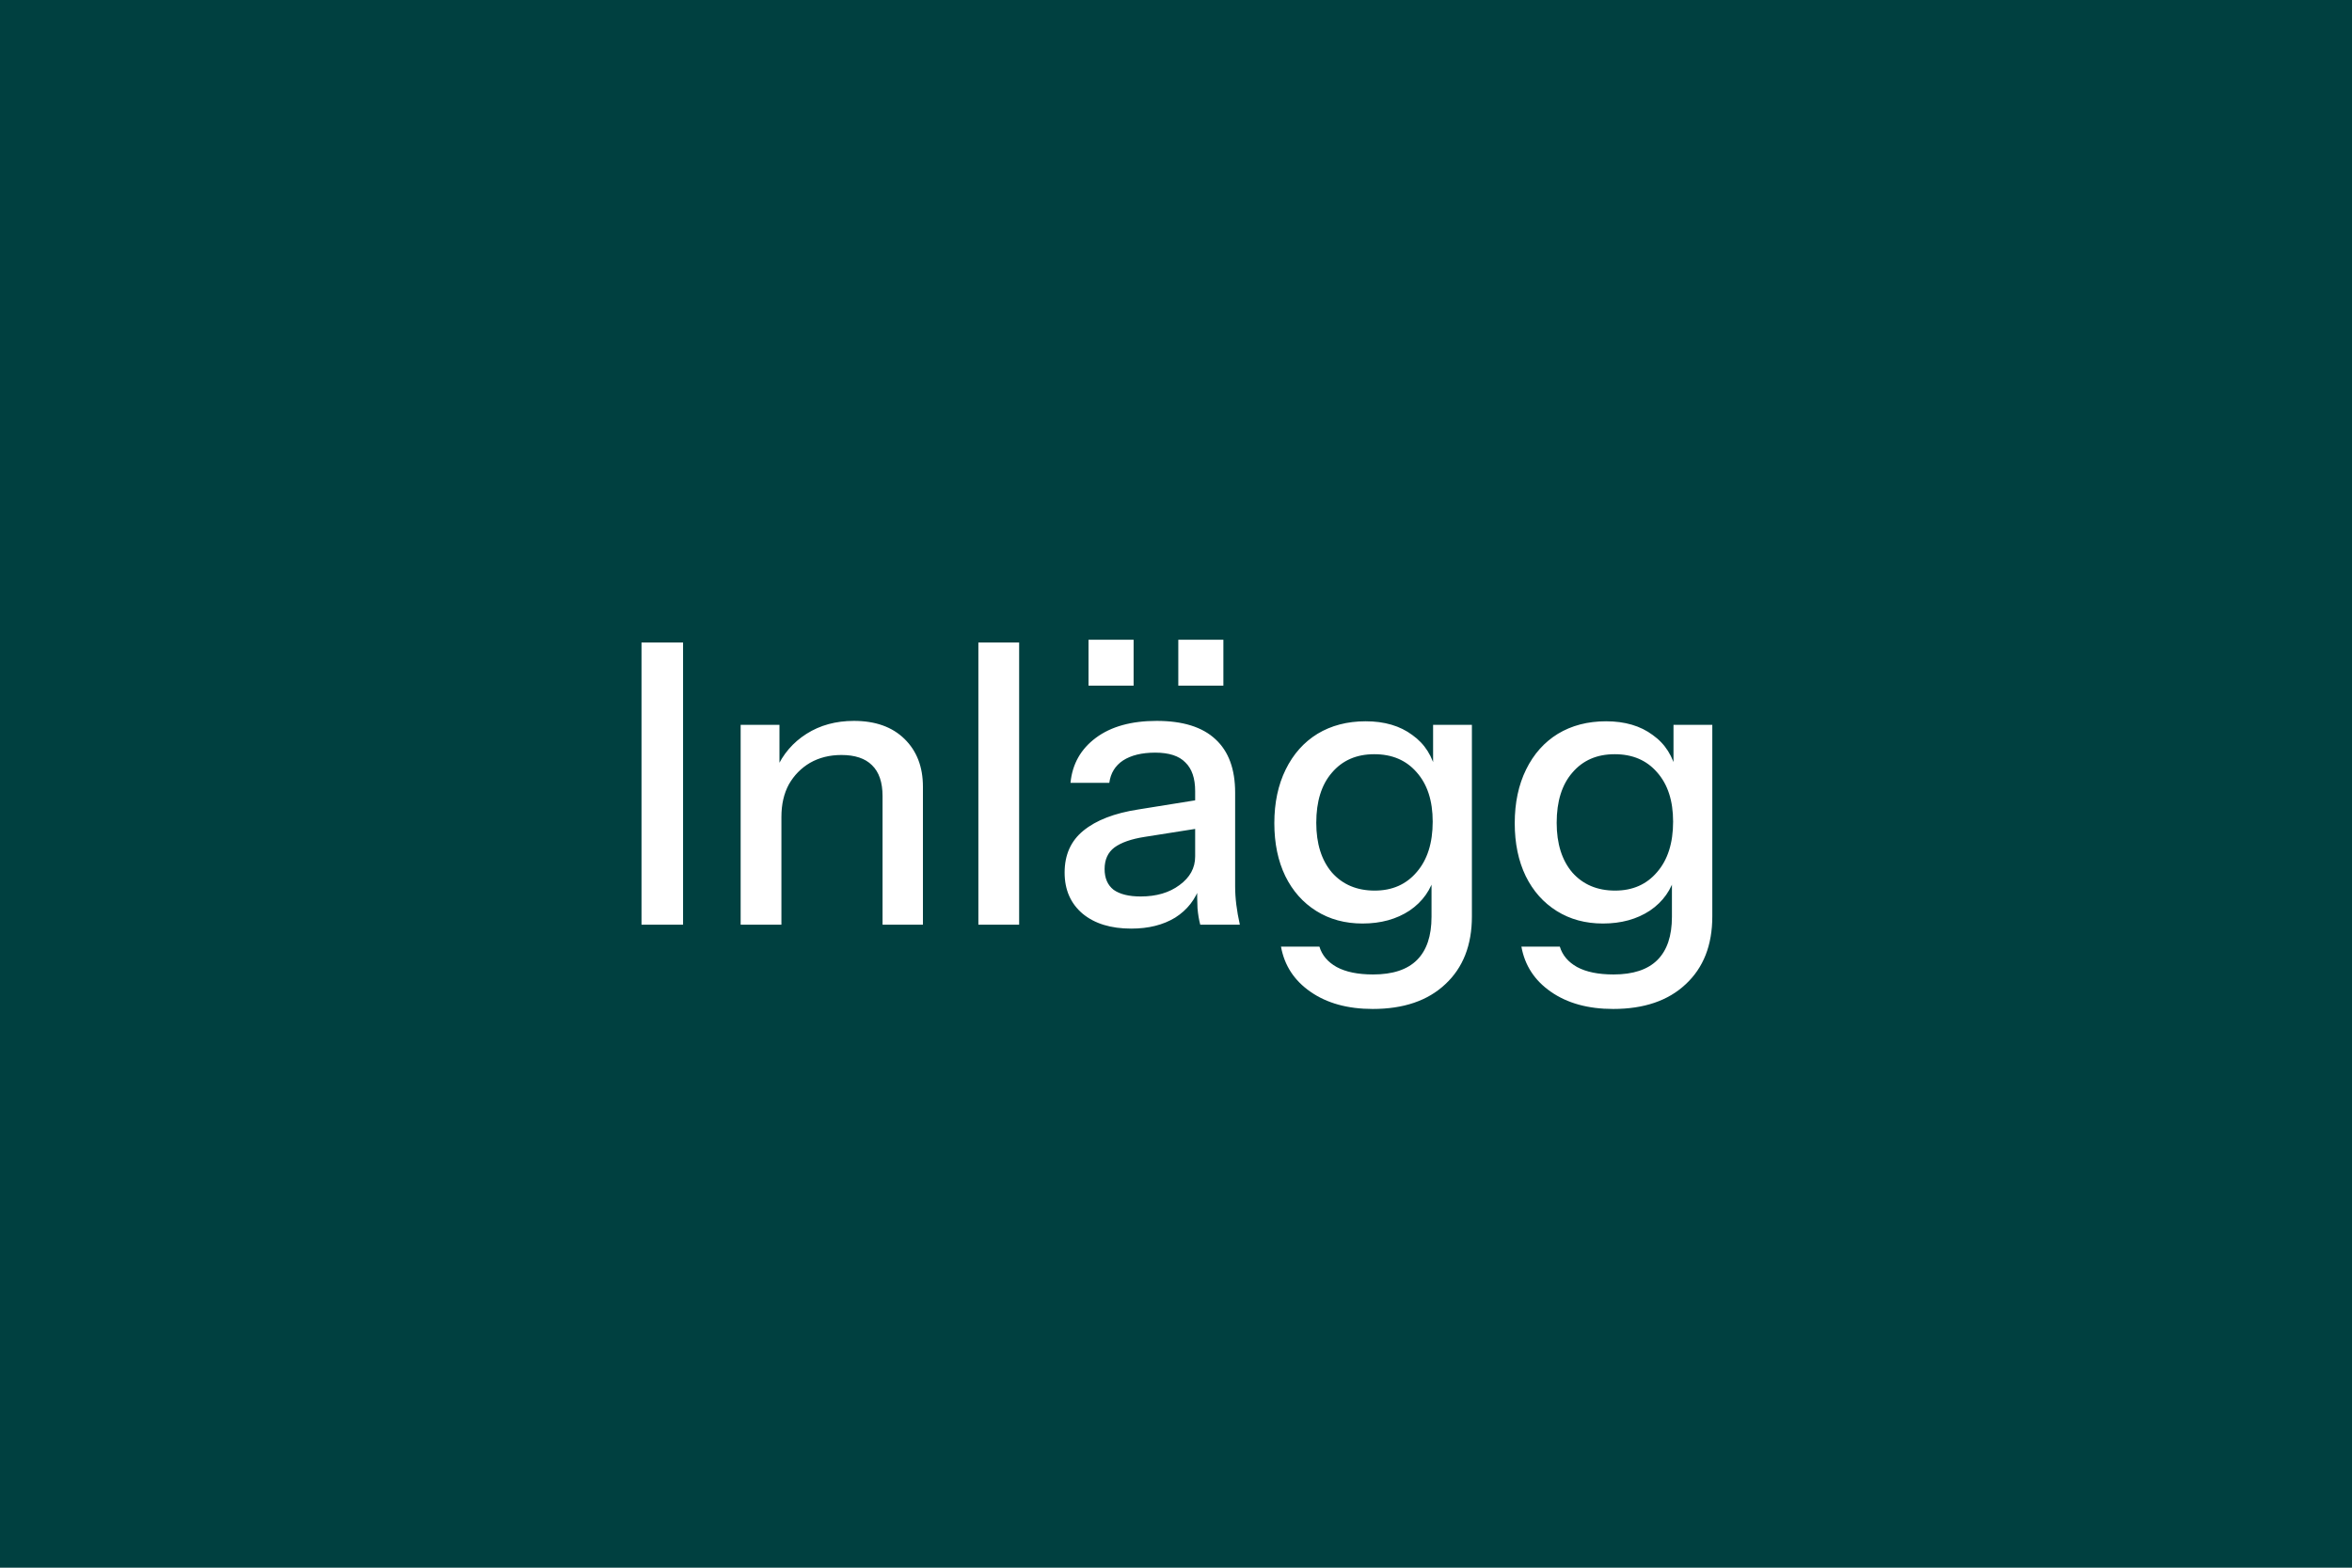<svg width="384" height="256" viewBox="0 0 384 256" fill="none" xmlns="http://www.w3.org/2000/svg">
<rect width="384" height="256" fill="#004040"/>
<path d="M104.736 151V104.92H111.52V151H104.736ZM120.922 151V118.36H127.258V126.04H127.578V151H120.922ZM144.09 151V130.008C144.09 127.747 143.514 126.061 142.362 124.952C141.253 123.843 139.589 123.288 137.37 123.288C135.45 123.288 133.743 123.715 132.25 124.568C130.799 125.421 129.647 126.595 128.794 128.088C127.983 129.581 127.578 131.352 127.578 133.4L126.746 125.592C127.813 123.16 129.455 121.24 131.674 119.832C133.893 118.424 136.474 117.72 139.418 117.72C142.917 117.72 145.669 118.701 147.674 120.664C149.679 122.627 150.682 125.229 150.682 128.472V151H144.09ZM159.735 151V104.92H166.391V151H159.735ZM195.959 151C195.745 150.189 195.596 149.293 195.511 148.312C195.468 147.331 195.447 146.136 195.447 144.728H195.127V129.176C195.127 127.085 194.593 125.528 193.527 124.504C192.503 123.437 190.86 122.904 188.599 122.904C186.423 122.904 184.673 123.331 183.351 124.184C182.071 125.037 181.324 126.253 181.111 127.832H174.775C175.073 124.76 176.46 122.307 178.935 120.472C181.409 118.637 184.716 117.72 188.855 117.72C193.121 117.72 196.321 118.723 198.455 120.728C200.588 122.691 201.655 125.592 201.655 129.432V144.728C201.655 145.709 201.719 146.712 201.847 147.736C201.975 148.76 202.167 149.848 202.423 151H195.959ZM184.695 151.64C181.367 151.64 178.721 150.829 176.759 149.208C174.796 147.544 173.815 145.304 173.815 142.488C173.815 139.587 174.839 137.304 176.887 135.64C178.977 133.933 181.964 132.781 185.847 132.184L196.599 130.456V135.128L186.871 136.664C184.695 137.005 183.052 137.581 181.943 138.392C180.876 139.203 180.343 140.376 180.343 141.912C180.343 143.405 180.833 144.536 181.815 145.304C182.839 146.029 184.311 146.392 186.231 146.392C188.791 146.392 190.903 145.773 192.567 144.536C194.273 143.299 195.127 141.741 195.127 139.864L195.959 144.6C195.191 146.861 193.825 148.611 191.863 149.848C189.9 151.043 187.511 151.64 184.695 151.64ZM192.375 111.96V104.472H199.735V111.96H192.375ZM177.719 111.96V104.472H185.079V111.96H177.719ZM224.118 164.76C220.022 164.76 216.63 163.821 213.942 161.944C211.297 160.109 209.697 157.656 209.142 154.584H215.414C215.841 155.992 216.779 157.101 218.23 157.912C219.723 158.723 221.707 159.128 224.182 159.128C227.382 159.128 229.771 158.339 231.35 156.76C232.929 155.181 233.718 152.835 233.718 149.72V142.68L234.294 142.808C233.654 145.283 232.267 147.245 230.134 148.696C228.001 150.104 225.441 150.808 222.454 150.808C219.595 150.808 217.078 150.125 214.902 148.76C212.726 147.395 211.041 145.496 209.846 143.064C208.651 140.589 208.054 137.709 208.054 134.424C208.054 131.096 208.673 128.173 209.91 125.656C211.147 123.139 212.875 121.197 215.094 119.832C217.355 118.467 219.979 117.784 222.966 117.784C226.038 117.784 228.577 118.531 230.582 120.024C232.63 121.475 233.931 123.544 234.486 126.232L233.974 126.296V118.36H240.31V149.656C240.31 154.349 238.859 158.04 235.958 160.728C233.099 163.416 229.153 164.76 224.118 164.76ZM224.438 145.432C227.297 145.432 229.579 144.429 231.286 142.424C233.035 140.419 233.91 137.667 233.91 134.168C233.91 130.755 233.035 128.067 231.286 126.104C229.579 124.141 227.275 123.16 224.374 123.16C221.473 123.16 219.169 124.163 217.462 126.168C215.755 128.131 214.902 130.861 214.902 134.36C214.902 137.773 215.755 140.483 217.462 142.488C219.211 144.451 221.537 145.432 224.438 145.432ZM263.368 164.76C259.272 164.76 255.88 163.821 253.192 161.944C250.547 160.109 248.947 157.656 248.392 154.584H254.664C255.091 155.992 256.029 157.101 257.48 157.912C258.973 158.723 260.957 159.128 263.432 159.128C266.632 159.128 269.021 158.339 270.6 156.76C272.179 155.181 272.968 152.835 272.968 149.72V142.68L273.544 142.808C272.904 145.283 271.517 147.245 269.384 148.696C267.251 150.104 264.691 150.808 261.704 150.808C258.845 150.808 256.328 150.125 254.152 148.76C251.976 147.395 250.291 145.496 249.096 143.064C247.901 140.589 247.304 137.709 247.304 134.424C247.304 131.096 247.923 128.173 249.16 125.656C250.397 123.139 252.125 121.197 254.344 119.832C256.605 118.467 259.229 117.784 262.216 117.784C265.288 117.784 267.827 118.531 269.832 120.024C271.88 121.475 273.181 123.544 273.736 126.232L273.224 126.296V118.36H279.56V149.656C279.56 154.349 278.109 158.04 275.208 160.728C272.349 163.416 268.403 164.76 263.368 164.76ZM263.688 145.432C266.547 145.432 268.829 144.429 270.536 142.424C272.285 140.419 273.16 137.667 273.16 134.168C273.16 130.755 272.285 128.067 270.536 126.104C268.829 124.141 266.525 123.16 263.624 123.16C260.723 123.16 258.419 124.163 256.712 126.168C255.005 128.131 254.152 130.861 254.152 134.36C254.152 137.773 255.005 140.483 256.712 142.488C258.461 144.451 260.787 145.432 263.688 145.432Z" fill="white"/>
</svg>
